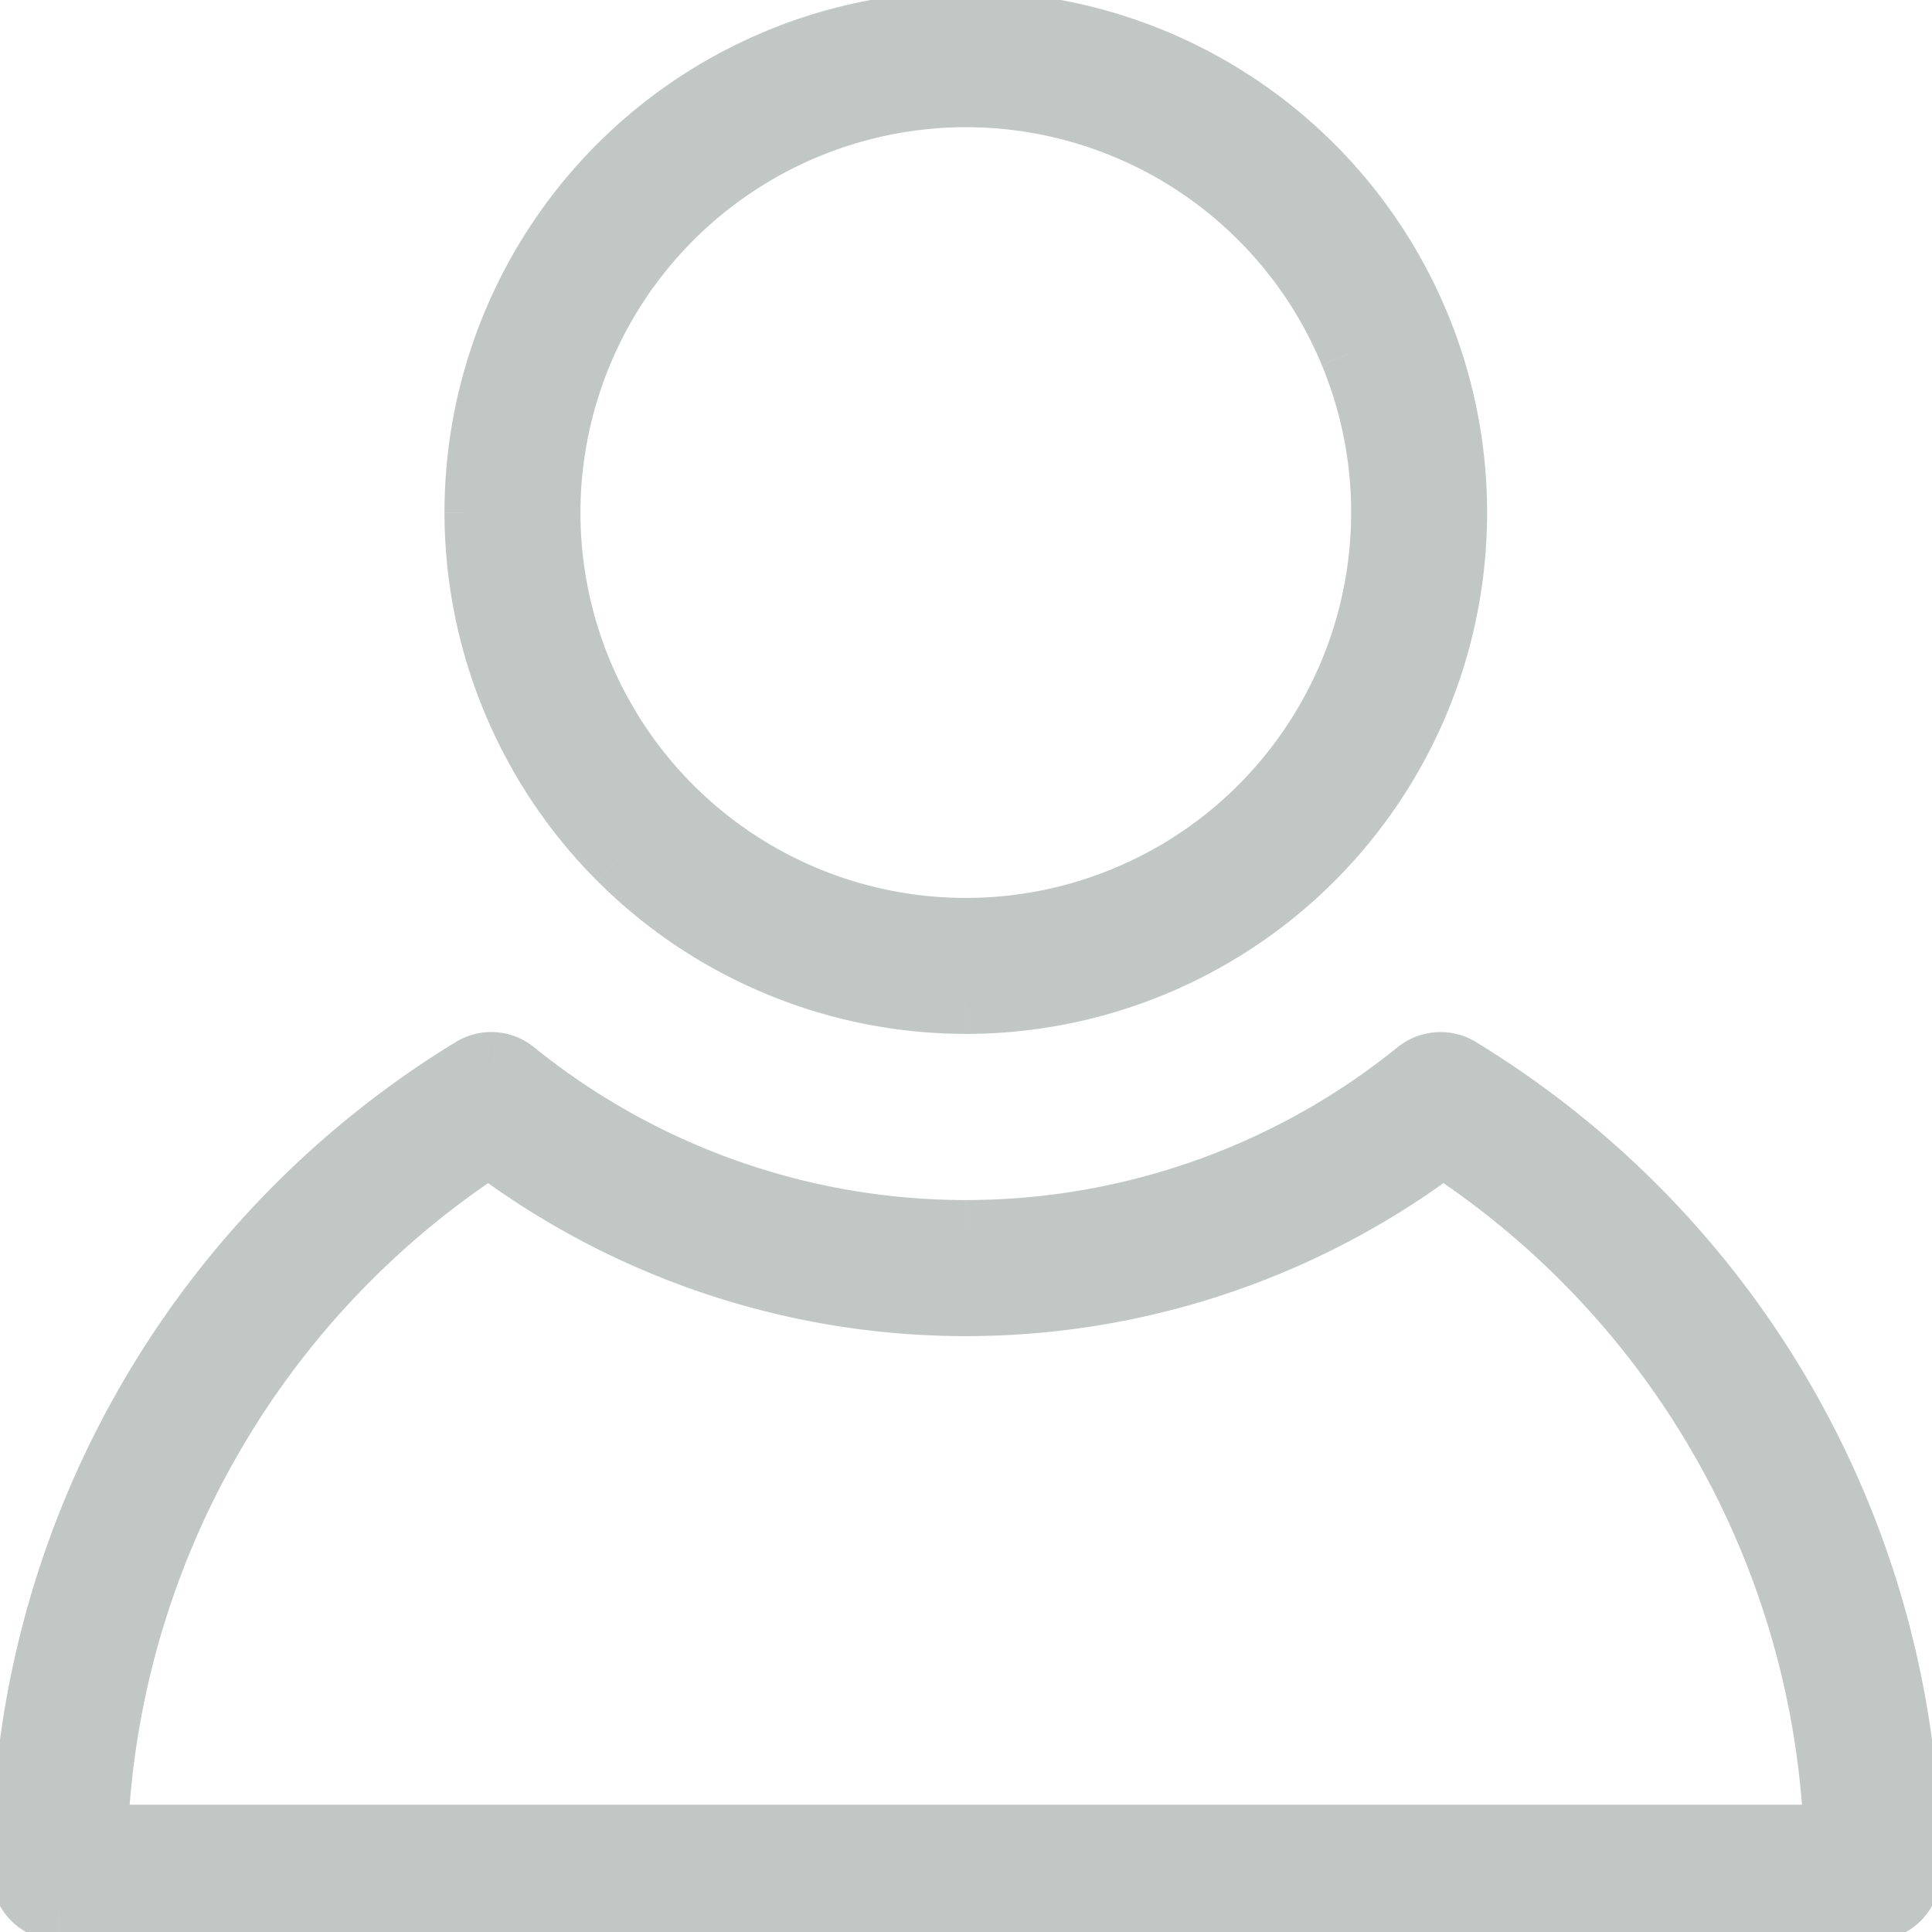 <svg xmlns="http://www.w3.org/2000/svg" width="48" height="48" fill="none"><g fill="#C1C7C4" clip-path="url(#a)"><path fill-rule="evenodd" d="M30.774 22.88a12.201 12.201 0 0 1-6.778 2.057 12.216 12.216 0 0 1-12.203-12.202A12.202 12.202 0 1 1 30.774 22.88ZM29.731 4.15a10.324 10.324 0 0 0-5.735-1.74A10.337 10.337 0 0 0 13.67 12.735 10.324 10.324 0 1 0 29.73 4.15Zm5.999 22.244a.94.94 0 0 1 .551.137 23.336 23.336 0 0 1 11.187 19.994.942.942 0 0 1-.942.942H1.472a.942.942 0 0 1-.939-.942 23.332 23.332 0 0 1 11.178-19.994.937.937 0 0 1 1.082.068 17.803 17.803 0 0 0 22.406 0 .941.941 0 0 1 .53-.205ZM5.21 35.852a21.448 21.448 0 0 0-2.783 9.735h43.137a21.448 21.448 0 0 0-9.72-17.109 19.677 19.677 0 0 1-23.697 0 21.449 21.449 0 0 0-6.938 7.374Z" clip-rule="evenodd"/><path d="m23.996 24.937-.001.75v-.75Zm6.778-2.057.417.623-.417-.623Zm-18.98-10.145h-.75.75Zm2.056-6.779-.624-.417.624.417Zm5.476-4.494L19.038.77l.288.693Zm7.05-.694-.147.735.146-.735Zm6.247 3.339.53-.53-.53.53Zm3.34 6.247.735-.146-.736.146Zm-.695 7.05-.693-.287.693.287ZM23.996 2.41v-.75h-.001v.75Zm-7.298 3.028-.53-.53.53.53Zm-3.027 7.297h-.75.75Zm1.74 5.736.624-.417-.624.417Zm4.633 3.802-.287.693.287-.693Zm5.965.587.147.736-.147-.736Zm8.112-8.111.736.146-.736-.146Zm-.587-5.965-.693.287.693-.287ZM36.28 26.53l-.392.64h.002l.39-.64Zm-.551-.137-.047-.749.047.749Zm8.767 8.667-.654.366.654-.366Zm2.97 11.464-.75-.002v.002h.75Zm-.275.666.53.53-.53-.53Zm-45.72.276-.003.75h.003v-.75Zm-.664-.277.531-.53-.53.53Zm-.275-.665h.75v-.002l-.75.002ZM3.5 35.062l-.655-.366.655.366Zm8.21-8.53.391.64.005-.003-.395-.638Zm.552-.14.047-.748-.046.748Zm.53.207.473-.583-.001-.001-.471.584Zm22.407 0-.469-.586-.003.003.472.583ZM2.427 45.587l-.75-.03-.03.78h.78v-.75Zm2.782-9.735-.652-.37.652.37Zm40.355 9.735v.75h.78l-.03-.78-.75.03Zm-2.782-9.735-.652.37.652-.37Zm-6.938-7.373.41-.629-.442-.287-.42.317.452.599Zm-23.697 0 .452-.6-.42-.316-.441.287.41.628Zm11.849-2.792c2.561 0 5.065-.76 7.195-2.184l-.833-1.247a11.451 11.451 0 0 1-6.362 1.93v1.5Zm-9.155-3.798a12.966 12.966 0 0 0 9.154 3.798l.002-1.5a11.466 11.466 0 0 1-8.095-3.358l-1.06 1.06Zm-3.798-9.153a12.966 12.966 0 0 0 3.798 9.153l1.06-1.06a11.466 11.466 0 0 1-3.358-8.095l-1.5.002Zm2.183-7.196a12.952 12.952 0 0 0-2.183 7.195h1.5c0-2.265.672-4.479 1.93-6.362l-1.247-.833ZM19.038.77c-2.366.98-4.389 2.64-5.812 4.77l1.247.833a11.452 11.452 0 0 1 5.14-4.218L19.038.77Zm7.483-.738a12.952 12.952 0 0 0-7.483.737l.575 1.386a11.451 11.451 0 0 1 6.616-.652l.293-1.47Zm6.632 3.545A12.952 12.952 0 0 0 26.522.032l-.293 1.471a11.452 11.452 0 0 1 5.863 3.134l1.061-1.06Zm3.545 6.63a12.952 12.952 0 0 0-3.545-6.63l-1.06 1.06a11.453 11.453 0 0 1 3.134 5.864l1.47-.293Zm-.737 7.484a12.95 12.95 0 0 0 .737-7.483l-1.471.293a11.452 11.452 0 0 1-.652 6.616l1.386.574Zm-4.77 5.813a12.951 12.951 0 0 0 4.77-5.813l-1.386-.574a11.452 11.452 0 0 1-4.217 5.14l.833 1.246ZM23.996 3.16c1.893 0 3.744.562 5.319 1.614l.833-1.247a11.074 11.074 0 0 0-6.152-1.867v1.5Zm-6.767 2.808a9.587 9.587 0 0 1 6.768-2.808l-.002-1.5a11.087 11.087 0 0 0-7.827 3.247l1.06 1.06Zm-2.808 6.768a9.587 9.587 0 0 1 2.808-6.768l-1.061-1.06a11.087 11.087 0 0 0-3.247 7.826l1.5.002Zm1.614 5.318a9.574 9.574 0 0 1-1.614-5.32l-1.5.001c0 2.19.65 4.331 1.866 6.152l1.248-.833Zm4.296 3.526a9.574 9.574 0 0 1-4.296-3.526l-1.248.833a11.075 11.075 0 0 0 4.97 4.079l.574-1.386Zm5.532.545a9.575 9.575 0 0 1-5.532-.545l-.574 1.386a11.074 11.074 0 0 0 6.399.63l-.293-1.471Zm4.902-2.62a9.575 9.575 0 0 1-4.902 2.62l.293 1.47a11.075 11.075 0 0 0 5.67-3.03l-1.06-1.06Zm2.62-4.903a9.574 9.574 0 0 1-2.62 4.902l1.06 1.061a11.074 11.074 0 0 0 3.032-5.67l-1.471-.293Zm-.544-5.531a9.575 9.575 0 0 1 .544 5.531l1.472.293a11.074 11.074 0 0 0-.63-6.398l-1.386.574Zm-3.526-4.297A9.575 9.575 0 0 1 32.84 9.07l1.386-.574a11.074 11.074 0 0 0-4.079-4.97l-.833 1.247Zm7.36 21.118a1.692 1.692 0 0 0-.992-.247l.093 1.497a.193.193 0 0 1 .112.028l.786-1.278Zm8.477 8.803a24.085 24.085 0 0 0-8.48-8.804l-.781 1.28a22.584 22.584 0 0 1 7.952 8.256l1.308-.732Zm3.066 11.832a24.086 24.086 0 0 0-3.067-11.832l-1.309.732a22.586 22.586 0 0 1 2.876 11.096l1.5.004Zm-.496 1.194c.317-.317.495-.747.495-1.196h-1.5c0 .05-.02.1-.056.136l1.061 1.06Zm-1.196.496c.448 0 .879-.179 1.196-.496l-1.06-1.06a.191.191 0 0 1-.136.056v1.5Zm-45.054 0h45.054v-1.5H1.472v1.5Zm-1.195-.498c.316.317.744.496 1.192.498l.005-1.5c-.05 0-.099-.02-.135-.057L.277 47.72Zm-.494-1.194c0 .448.178.877.494 1.194l1.062-1.059a.192.192 0 0 1-.056-.135h-1.5Zm3.062-11.829A24.082 24.082 0 0 0-.217 46.528l1.5-.005a22.582 22.582 0 0 1 2.871-11.095l-1.309-.732Zm8.475-8.805a24.083 24.083 0 0 0-8.475 8.805l1.31.732a22.582 22.582 0 0 1 7.946-8.256l-.781-1.28Zm.989-.247a1.687 1.687 0 0 0-.993.25l.79 1.275a.186.186 0 0 1 .11-.028l.093-1.497Zm.955.371a1.687 1.687 0 0 0-.955-.371l-.093 1.497a.186.186 0 0 1 .106.041l.942-1.167Zm10.732 3.8a17.053 17.053 0 0 1-10.731-3.8l-.944 1.166a18.553 18.553 0 0 0 11.675 4.134v-1.5Zm10.731-3.8a17.053 17.053 0 0 1-10.73 3.8v1.5c4.25 0 8.37-1.459 11.674-4.134l-.944-1.165Zm.956-.37c-.348.022-.68.15-.953.368l.938 1.17a.192.192 0 0 1 .108-.04l-.093-1.498ZM3.176 45.617a20.699 20.699 0 0 1 2.686-9.394l-1.305-.741a22.198 22.198 0 0 0-2.88 10.075l1.5.06Zm42.388-.78H2.427v1.5h43.137v-1.5Zm-3.434-8.614a20.697 20.697 0 0 1 2.685 9.394l1.498-.06a22.197 22.197 0 0 0-2.88-10.075l-1.303.74Zm-6.696-7.116a20.698 20.698 0 0 1 6.696 7.116l1.304-.741a22.198 22.198 0 0 0-7.18-7.632l-.82 1.257Zm-11.439 4.089c4.439 0 8.756-1.446 12.3-4.119l-.903-1.197a18.927 18.927 0 0 1-11.397 3.816v1.5Zm-12.3-4.119a20.427 20.427 0 0 0 12.3 4.119v-1.5c-4.112 0-8.113-1.34-11.396-3.816l-.903 1.197Zm-5.833 7.146a20.698 20.698 0 0 1 6.695-7.116l-.82-1.257a22.199 22.199 0 0 0-7.18 7.632l1.304.74Z"/></g><defs><clipPath id="a"><path fill="#fff" d="M0 0h48v48H0z"/></clipPath></defs></svg>